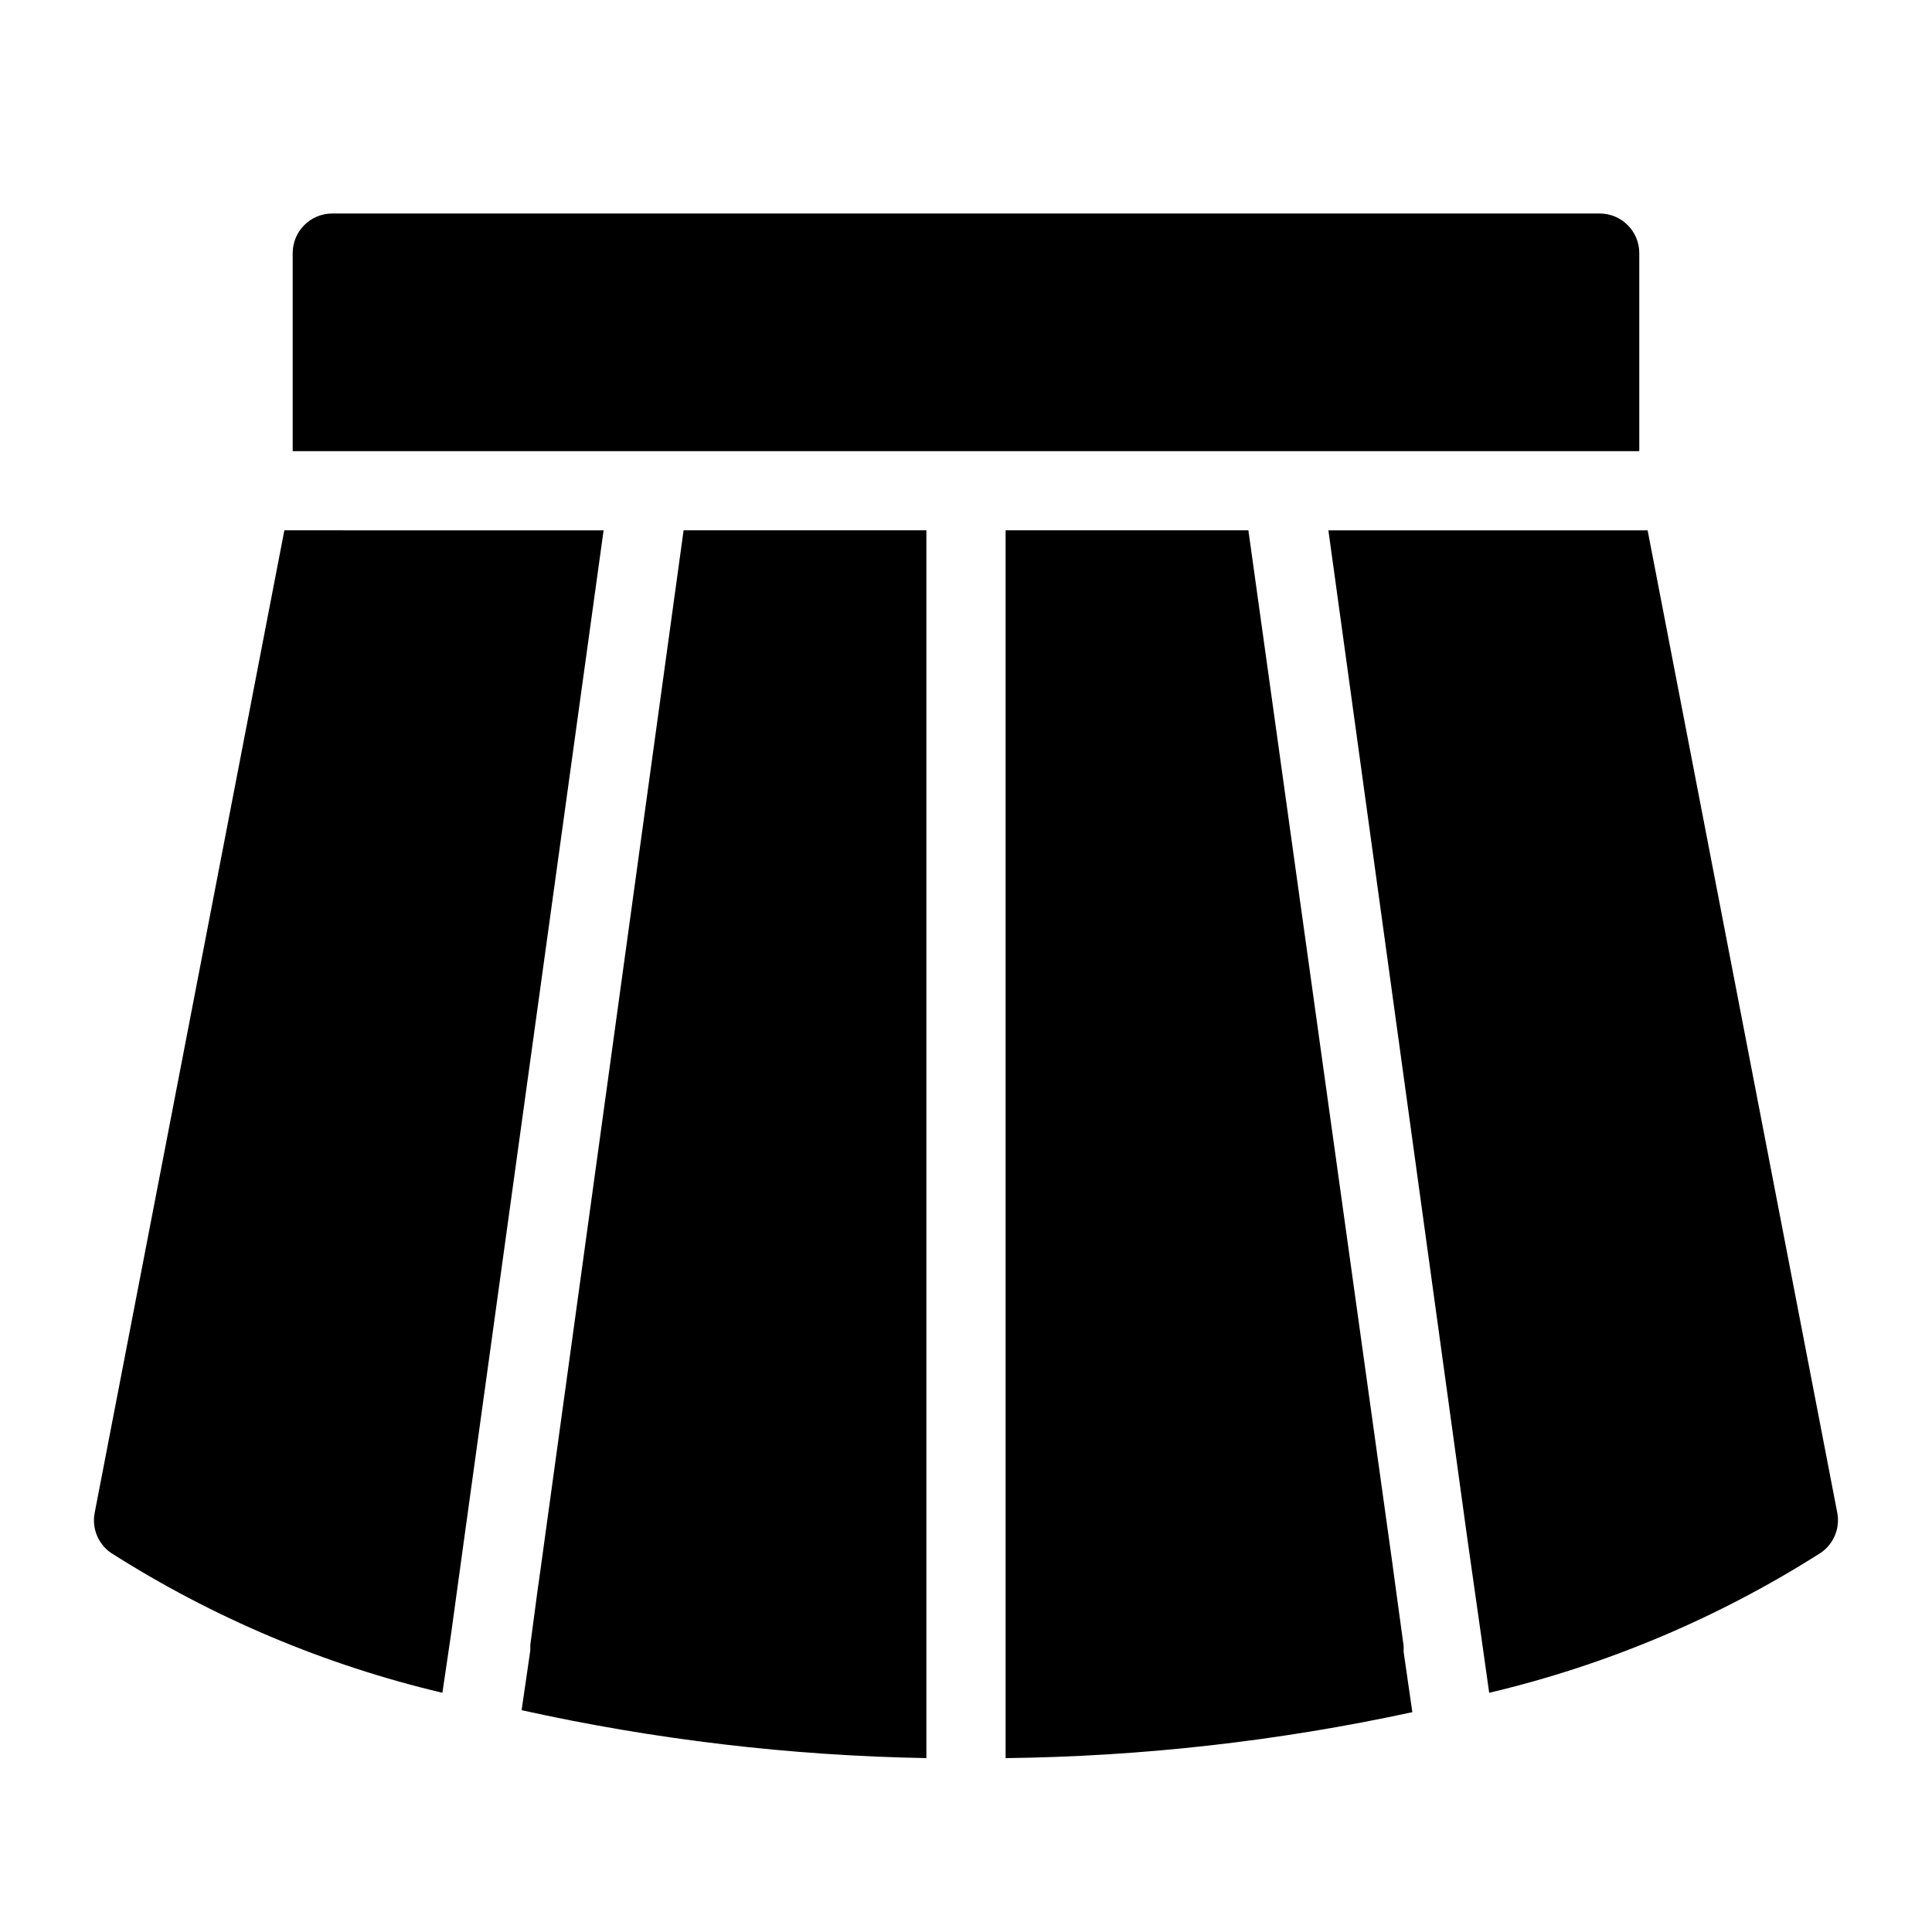 <?xml version="1.0" encoding="UTF-8"?>
<!-- Uploaded to: ICON Repo, www.iconrepo.com, Generator: ICON Repo Mixer Tools -->
<svg fill="#000000" width="800px" height="800px" version="1.1" viewBox="144 144 512 512" xmlns="http://www.w3.org/2000/svg">
 <g>
  <path d="m219.36 284.54-50.277 260.41c-0.766 4.016 0.875 8.113 4.199 10.496 27.027 17.227 56.762 29.789 87.957 37.156l2.309-15.641 3.043-22.148 37.367-270.27zm105.8 0-37.996 275.94-0.84 5.984-1.785 13.434v1.469l-2.309 15.848c35.238 7.812 71.176 12.066 107.27 12.699v-325.38zm190.82 297.25v-1.574l-1.996-14.59-1.051-7.766-38.098-273.32h-64.34v325.38c36.246-0.426 72.363-4.504 107.79-12.176zm51.953-381.21h-335.87c-5.797 0-10.496 4.699-10.496 10.496v52.48h356.86v-52.48c0-2.785-1.105-5.453-3.074-7.422s-4.637-3.074-7.422-3.074zm62.977 344.38-50.273-260.41h-84.598l36.84 267.33 3.566 25.086 2.203 15.641h0.004c31.191-7.367 60.926-19.93 87.957-37.156 3.363-2.356 5.043-6.457 4.301-10.496z"/>
  <path d="m513.57 565.31-1.156-7.769h0.105z"/>
 </g>
</svg>